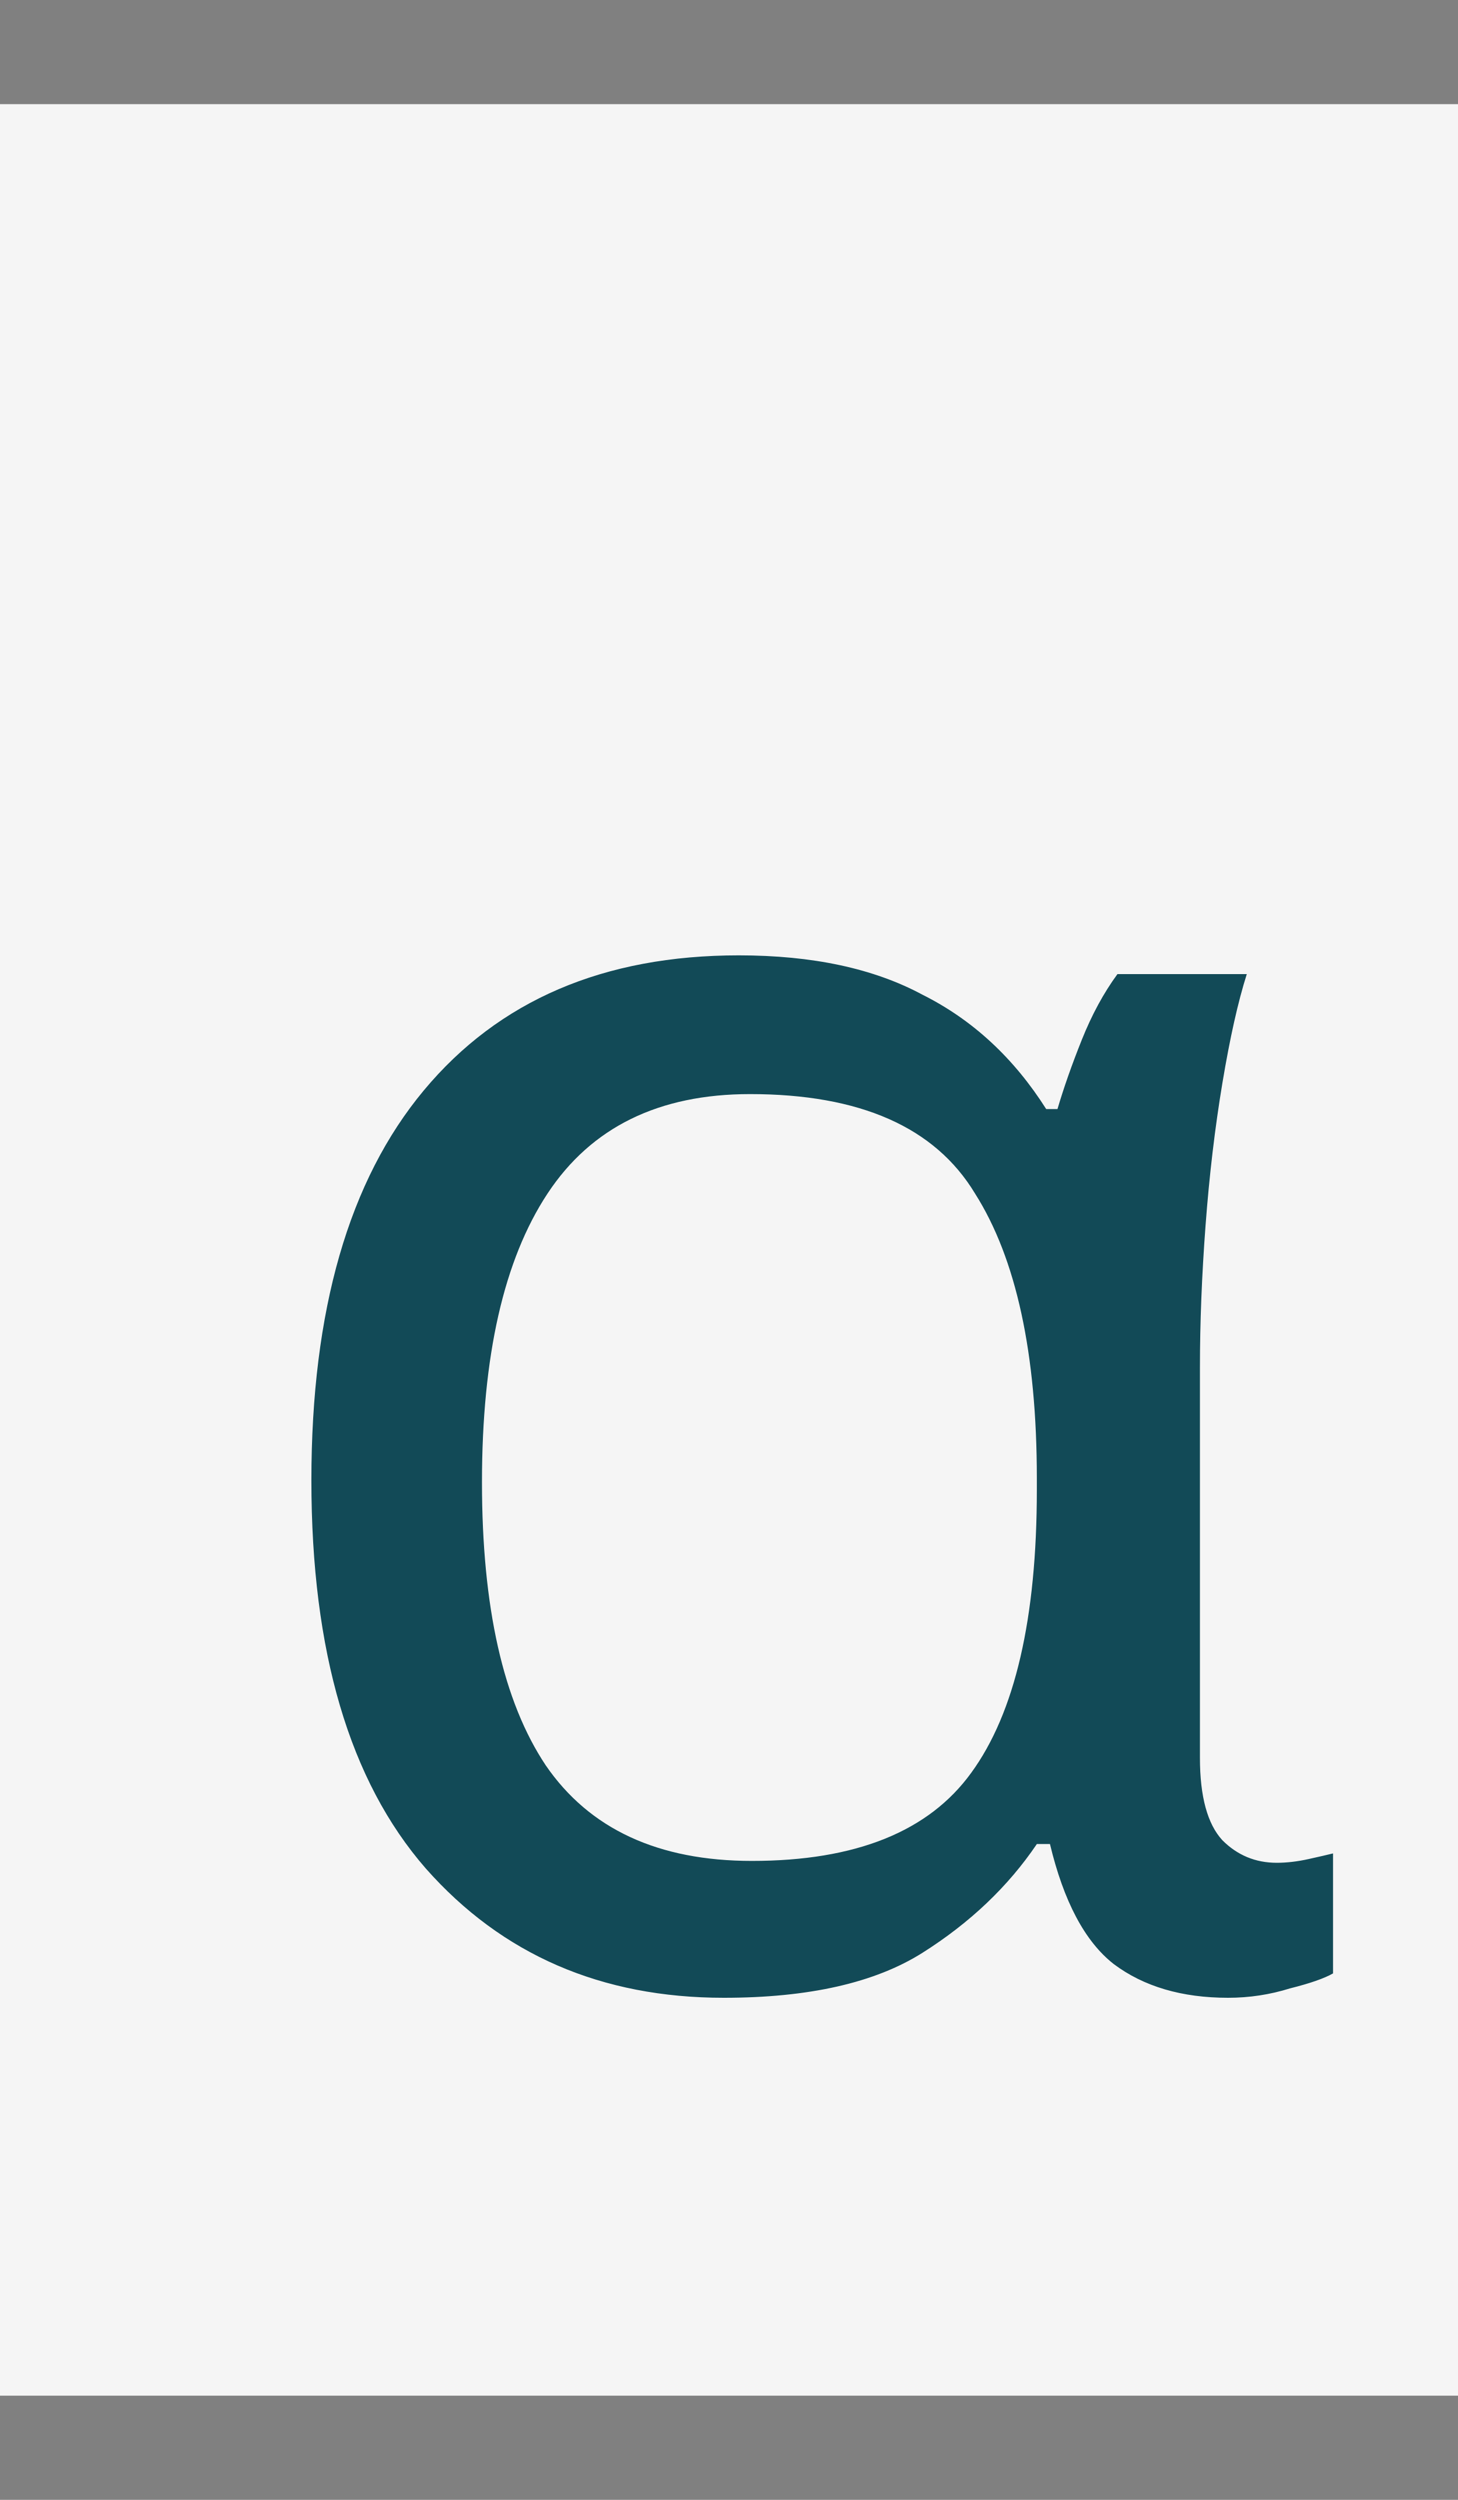 <?xml version="1.0" encoding="UTF-8"?> <svg xmlns="http://www.w3.org/2000/svg" width="14" height="24" viewBox="0 0 14 24" fill="none"><rect x="0" y="0" width="14" height="24" fill="#808080" stroke="none"/> <rect y="1" width="14" height="22" fill="#F5F5F5"></rect> <path d="M6.95 19.18C5.774 19.18 4.82 18.766 4.088 17.938C3.356 17.098 2.99 15.856 2.99 14.212C2.99 12.58 3.35 11.332 4.07 10.468C4.79 9.604 5.798 9.172 7.094 9.172C7.802 9.172 8.39 9.298 8.858 9.55C9.338 9.79 9.734 10.156 10.046 10.648H10.154C10.214 10.444 10.292 10.222 10.388 9.982C10.484 9.742 10.598 9.532 10.73 9.352H11.972C11.888 9.616 11.81 9.964 11.738 10.396C11.666 10.828 11.612 11.284 11.576 11.764C11.54 12.244 11.522 12.7 11.522 13.132V16.876C11.522 17.248 11.594 17.512 11.738 17.668C11.882 17.812 12.056 17.884 12.26 17.884C12.356 17.884 12.458 17.872 12.566 17.848C12.674 17.824 12.752 17.806 12.8 17.794V18.946C12.716 18.994 12.578 19.042 12.386 19.09C12.194 19.15 11.996 19.18 11.792 19.18C11.348 19.18 10.982 19.072 10.694 18.856C10.418 18.64 10.214 18.256 10.082 17.704H9.956C9.68 18.112 9.314 18.46 8.858 18.748C8.402 19.036 7.766 19.18 6.95 19.18ZM7.22 17.866C8.216 17.866 8.918 17.584 9.326 17.02C9.746 16.444 9.956 15.538 9.956 14.302V14.194C9.956 12.994 9.758 12.082 9.362 11.458C8.978 10.822 8.258 10.504 7.202 10.504C6.326 10.504 5.678 10.822 5.258 11.458C4.838 12.094 4.628 13.018 4.628 14.23C4.628 15.43 4.832 16.336 5.24 16.948C5.66 17.56 6.32 17.866 7.22 17.866Z" fill="#124A57"></path> </svg> 